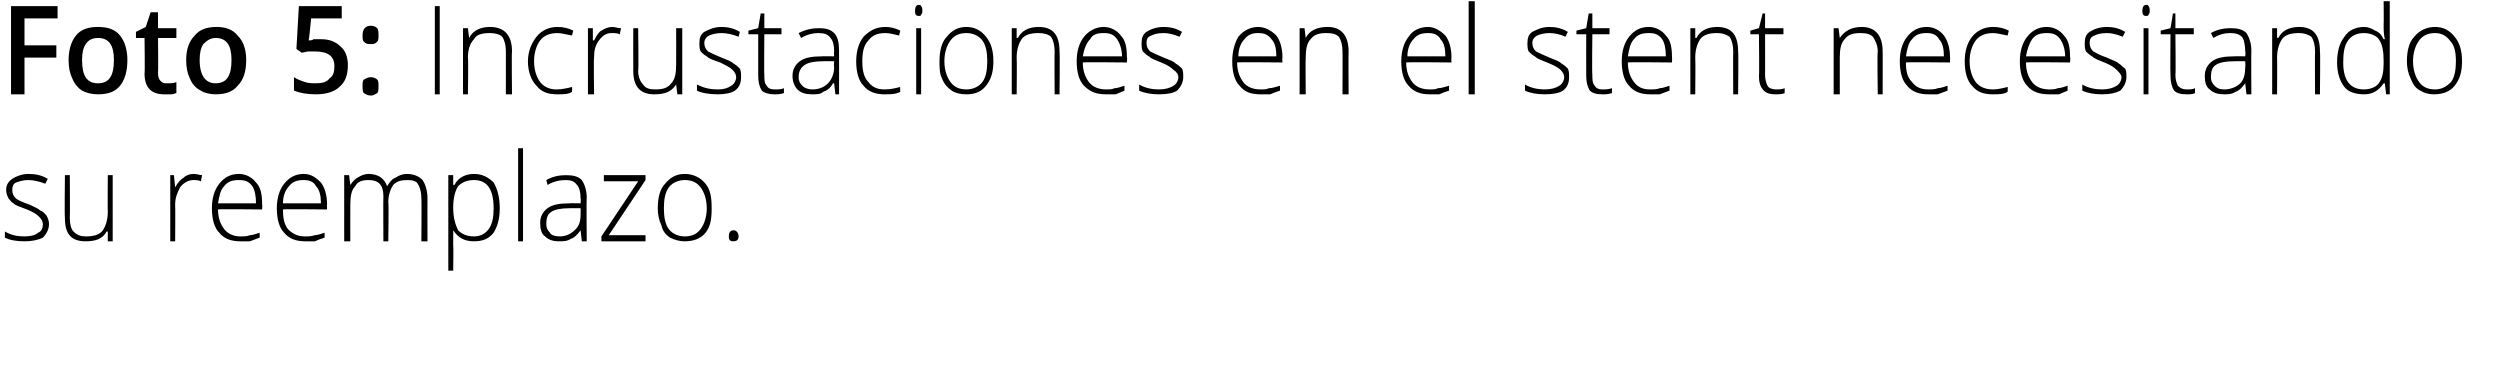<?xml version="1.0" standalone="no"?><!DOCTYPE svg PUBLIC "-//W3C//DTD SVG 1.1//EN" "http://www.w3.org/Graphics/SVG/1.1/DTD/svg11.dtd"><svg xmlns="http://www.w3.org/2000/svg" version="1.1" width="204.1px" height="31.4px" viewBox="0 0 204.1 31.4">  <desc>Foto 5: Incrustaciones en el stent necesitando su reemplazo</desc>  <defs/>  <g id="Polygon101885">    <path d="M 4 18.3 C 4 18.7 3.8 19.1 3.5 19.4 C 3.1 19.6 2.6 19.7 2 19.7 C 1.3 19.7 0.8 19.6 0.4 19.4 C 0.4 19.4 0.4 18.9 0.4 18.9 C 0.9 19.2 1.4 19.3 2 19.3 C 2.5 19.3 2.9 19.2 3.1 19 C 3.4 18.9 3.5 18.6 3.5 18.3 C 3.5 18.1 3.4 17.9 3.2 17.7 C 3 17.5 2.7 17.3 2.2 17.1 C 1.7 16.9 1.3 16.8 1.1 16.6 C 0.9 16.5 0.8 16.3 0.7 16.2 C 0.6 16 0.5 15.8 0.5 15.5 C 0.5 15.1 0.7 14.8 1 14.6 C 1.3 14.4 1.8 14.2 2.3 14.2 C 2.9 14.2 3.4 14.3 3.9 14.6 C 3.9 14.6 3.7 15 3.7 15 C 3.2 14.8 2.7 14.7 2.3 14.7 C 1.9 14.7 1.6 14.8 1.3 14.9 C 1.1 15 1 15.2 1 15.5 C 1 15.8 1.1 16 1.3 16.2 C 1.4 16.3 1.8 16.5 2.4 16.7 C 2.8 16.9 3.1 17 3.3 17.2 C 3.6 17.3 3.7 17.5 3.8 17.6 C 3.9 17.8 4 18 4 18.3 Z M 5.7 14.3 C 5.7 14.3 5.72 17.78 5.7 17.8 C 5.7 18.3 5.8 18.7 6 18.9 C 6.3 19.2 6.6 19.3 7 19.3 C 7.6 19.3 8.1 19.2 8.4 18.8 C 8.6 18.5 8.8 18 8.8 17.3 C 8.78 17.27 8.8 14.3 8.8 14.3 L 9.2 14.3 L 9.2 19.7 L 8.8 19.7 L 8.8 18.9 C 8.8 18.9 8.73 18.92 8.7 18.9 C 8.4 19.5 7.8 19.7 7 19.7 C 5.8 19.7 5.3 19.1 5.3 17.8 C 5.26 17.81 5.3 14.3 5.3 14.3 L 5.7 14.3 Z M 15.8 14.2 C 16.1 14.2 16.3 14.3 16.5 14.3 C 16.5 14.3 16.4 14.8 16.4 14.8 C 16.2 14.7 16 14.7 15.8 14.7 C 15.4 14.7 15 14.9 14.7 15.3 C 14.5 15.7 14.3 16.1 14.3 16.7 C 14.32 16.72 14.3 19.7 14.3 19.7 L 13.9 19.7 L 13.9 14.3 L 14.2 14.3 L 14.3 15.3 C 14.3 15.3 14.33 15.3 14.3 15.3 C 14.5 14.9 14.8 14.6 15 14.5 C 15.2 14.3 15.5 14.2 15.8 14.2 Z M 19.6 19.7 C 18.9 19.7 18.3 19.5 17.9 19 C 17.5 18.6 17.3 17.9 17.3 17 C 17.3 16.2 17.5 15.5 17.9 15 C 18.3 14.5 18.8 14.2 19.5 14.2 C 20.1 14.2 20.6 14.5 20.9 14.9 C 21.3 15.3 21.4 15.9 21.4 16.7 C 21.43 16.67 21.4 17.1 21.4 17.1 C 21.4 17.1 17.8 17.06 17.8 17.1 C 17.8 17.8 18 18.3 18.3 18.7 C 18.6 19.1 19.1 19.3 19.6 19.3 C 19.9 19.3 20.2 19.3 20.4 19.2 C 20.6 19.2 20.9 19.1 21.2 19 C 21.2 19 21.2 19.4 21.2 19.4 C 20.9 19.5 20.7 19.6 20.4 19.7 C 20.2 19.7 19.9 19.7 19.6 19.7 Z M 19.5 14.7 C 19 14.7 18.6 14.8 18.3 15.2 C 18 15.5 17.9 16 17.8 16.6 C 17.8 16.6 20.9 16.6 20.9 16.6 C 20.9 16 20.8 15.5 20.6 15.2 C 20.3 14.8 20 14.7 19.5 14.7 Z M 24.9 19.7 C 24.2 19.7 23.6 19.5 23.2 19 C 22.8 18.6 22.6 17.9 22.6 17 C 22.6 16.2 22.8 15.5 23.2 15 C 23.6 14.5 24.1 14.2 24.8 14.2 C 25.4 14.2 25.8 14.5 26.2 14.9 C 26.5 15.3 26.7 15.9 26.7 16.7 C 26.69 16.67 26.7 17.1 26.7 17.1 C 26.7 17.1 23.06 17.06 23.1 17.1 C 23.1 17.8 23.2 18.3 23.5 18.7 C 23.9 19.1 24.3 19.3 24.9 19.3 C 25.2 19.3 25.4 19.3 25.7 19.2 C 25.9 19.2 26.2 19.1 26.5 19 C 26.5 19 26.5 19.4 26.5 19.4 C 26.2 19.5 25.9 19.6 25.7 19.7 C 25.5 19.7 25.2 19.7 24.9 19.7 Z M 24.8 14.7 C 24.3 14.7 23.9 14.8 23.6 15.2 C 23.3 15.5 23.1 16 23.1 16.6 C 23.1 16.6 26.2 16.6 26.2 16.6 C 26.2 16 26.1 15.5 25.8 15.2 C 25.6 14.8 25.2 14.7 24.8 14.7 Z M 34.4 19.7 C 34.4 19.7 34.43 16.17 34.4 16.2 C 34.4 15.7 34.3 15.3 34.1 15 C 34 14.8 33.7 14.7 33.3 14.7 C 32.7 14.7 32.4 14.8 32.1 15.1 C 31.9 15.4 31.7 15.9 31.7 16.5 C 31.75 16.54 31.7 19.7 31.7 19.7 L 31.3 19.7 C 31.3 19.7 31.28 16.02 31.3 16 C 31.3 15.1 30.9 14.7 30.1 14.7 C 29.6 14.7 29.2 14.8 29 15.2 C 28.7 15.5 28.6 16 28.6 16.7 C 28.59 16.72 28.6 19.7 28.6 19.7 L 28.1 19.7 L 28.1 14.3 L 28.5 14.3 L 28.6 15.1 C 28.6 15.1 28.64 15.07 28.6 15.1 C 28.8 14.8 29 14.6 29.2 14.5 C 29.5 14.3 29.8 14.2 30.1 14.2 C 30.9 14.2 31.4 14.6 31.6 15.2 C 31.6 15.2 31.6 15.2 31.6 15.2 C 31.8 14.9 32 14.6 32.3 14.5 C 32.6 14.3 32.9 14.2 33.2 14.2 C 33.8 14.2 34.2 14.4 34.5 14.7 C 34.7 15 34.9 15.5 34.9 16.2 C 34.89 16.18 34.9 19.7 34.9 19.7 L 34.4 19.7 Z M 38.7 19.7 C 37.9 19.7 37.4 19.4 37 18.8 C 37.03 18.83 37 18.8 37 18.8 C 37 18.8 37.01 19.24 37 19.2 C 37 19.5 37 19.7 37 20 C 37.03 20.03 37 22.1 37 22.1 L 36.6 22.1 L 36.6 14.3 L 37 14.3 L 37 15.1 C 37 15.1 37.07 15.1 37.1 15.1 C 37.4 14.5 38 14.2 38.7 14.2 C 39.4 14.2 39.9 14.5 40.3 14.9 C 40.6 15.4 40.8 16.1 40.8 17 C 40.8 17.9 40.6 18.5 40.3 19 C 39.9 19.5 39.4 19.7 38.7 19.7 Z M 38.7 19.3 C 39.2 19.3 39.6 19.1 39.9 18.7 C 40.2 18.3 40.3 17.7 40.3 17 C 40.3 15.5 39.8 14.7 38.7 14.7 C 38.1 14.7 37.7 14.9 37.4 15.2 C 37.2 15.5 37 16.1 37 16.9 C 37 16.9 37 17 37 17 C 37 17.8 37.2 18.4 37.4 18.8 C 37.7 19.1 38.1 19.3 38.7 19.3 Z M 42.7 19.7 L 42.3 19.7 L 42.3 12.1 L 42.7 12.1 L 42.7 19.7 Z M 47.5 19.7 L 47.4 18.8 C 47.4 18.8 47.38 18.81 47.4 18.8 C 47.1 19.2 46.9 19.4 46.6 19.5 C 46.3 19.7 46 19.7 45.6 19.7 C 45.2 19.7 44.8 19.6 44.5 19.3 C 44.2 19.1 44.1 18.7 44.1 18.2 C 44.1 17.7 44.3 17.3 44.7 17 C 45.1 16.7 45.7 16.6 46.5 16.6 C 46.47 16.58 47.4 16.6 47.4 16.6 C 47.4 16.6 47.43 16.2 47.4 16.2 C 47.4 15.7 47.3 15.3 47.1 15.1 C 46.9 14.8 46.6 14.7 46.2 14.7 C 45.7 14.7 45.2 14.8 44.7 15.1 C 44.7 15.1 44.6 14.7 44.6 14.7 C 45.1 14.4 45.7 14.3 46.2 14.3 C 46.8 14.3 47.2 14.4 47.5 14.7 C 47.7 15 47.9 15.5 47.9 16.1 C 47.87 16.12 47.9 19.7 47.9 19.7 L 47.5 19.7 Z M 45.7 19.3 C 46.2 19.3 46.6 19.1 46.9 18.8 C 47.3 18.5 47.4 18 47.4 17.5 C 47.41 17.47 47.4 17 47.4 17 C 47.4 17 46.53 16.99 46.5 17 C 45.8 17 45.3 17.1 45 17.3 C 44.7 17.5 44.6 17.8 44.6 18.3 C 44.6 18.6 44.7 18.8 44.9 19 C 45 19.2 45.3 19.3 45.7 19.3 Z M 52.7 19.7 L 49.1 19.7 L 49.1 19.3 L 52.1 14.8 L 49.3 14.8 L 49.3 14.3 L 52.7 14.3 L 52.7 14.7 L 49.7 19.2 L 52.7 19.2 L 52.7 19.7 Z M 58.1 17 C 58.1 17.9 58 18.5 57.6 19 C 57.2 19.5 56.6 19.7 55.9 19.7 C 55.5 19.7 55.1 19.6 54.7 19.4 C 54.4 19.2 54.1 18.9 54 18.4 C 53.8 18 53.7 17.5 53.7 17 C 53.7 16.1 53.9 15.4 54.3 15 C 54.7 14.5 55.2 14.2 55.9 14.2 C 56.6 14.2 57.2 14.5 57.6 15 C 58 15.5 58.1 16.1 58.1 17 Z M 54.2 17 C 54.2 17.7 54.3 18.3 54.6 18.7 C 54.9 19.1 55.4 19.3 55.9 19.3 C 56.5 19.3 56.9 19.1 57.2 18.7 C 57.5 18.3 57.7 17.7 57.7 17 C 57.7 16.3 57.5 15.7 57.2 15.3 C 56.9 14.9 56.5 14.7 55.9 14.7 C 55.4 14.7 54.9 14.9 54.6 15.3 C 54.3 15.7 54.2 16.3 54.2 17 Z M 59.9 19.7 C 59.6 19.7 59.5 19.6 59.5 19.3 C 59.5 19 59.6 18.8 59.9 18.8 C 60.1 18.8 60.3 19 60.3 19.3 C 60.3 19.6 60.1 19.7 59.9 19.7 C 59.9 19.7 59.9 19.7 59.9 19.7 Z " stroke="none" fill="#000"/>  </g>  <g id="Polygon101884">    <path d="M 2 7.7 L 0.9 7.7 L 0.9 0.5 L 4.7 0.5 L 4.7 1.5 L 2 1.5 L 2 3.7 L 4.6 3.7 L 4.6 4.7 L 2 4.7 L 2 7.7 Z M 10.4 4.9 C 10.4 5.8 10.2 6.5 9.8 7 C 9.4 7.5 8.8 7.7 8 7.7 C 7.5 7.7 7.1 7.6 6.7 7.4 C 6.4 7.2 6.1 6.9 5.9 6.4 C 5.7 6 5.6 5.5 5.6 4.9 C 5.6 4.1 5.8 3.4 6.2 2.9 C 6.6 2.4 7.2 2.2 8 2.2 C 8.8 2.2 9.4 2.4 9.8 2.9 C 10.2 3.4 10.4 4.1 10.4 4.9 Z M 6.7 4.9 C 6.7 6.2 7.1 6.8 8 6.8 C 8.9 6.8 9.3 6.2 9.3 4.9 C 9.3 3.7 8.9 3.1 8 3.1 C 7.5 3.1 7.2 3.3 7 3.6 C 6.8 3.9 6.7 4.3 6.7 4.9 Z M 13.6 6.8 C 13.9 6.8 14.2 6.8 14.4 6.7 C 14.4 6.7 14.4 7.6 14.4 7.6 C 14.3 7.6 14.2 7.7 14 7.7 C 13.8 7.7 13.6 7.7 13.4 7.7 C 12.4 7.7 11.8 7.2 11.8 6 C 11.84 6.03 11.8 3.1 11.8 3.1 L 11.1 3.1 L 11.1 2.6 L 11.9 2.2 L 12.3 1 L 12.9 1 L 12.9 2.3 L 14.4 2.3 L 14.4 3.1 L 12.9 3.1 C 12.9 3.1 12.93 6.01 12.9 6 C 12.9 6.3 13 6.5 13.1 6.6 C 13.3 6.8 13.4 6.8 13.6 6.8 Z M 20.1 4.9 C 20.1 5.8 19.9 6.5 19.4 7 C 19 7.5 18.4 7.7 17.6 7.7 C 17.2 7.7 16.7 7.6 16.4 7.4 C 16 7.2 15.7 6.9 15.5 6.4 C 15.3 6 15.2 5.5 15.2 4.9 C 15.2 4.1 15.4 3.4 15.9 2.9 C 16.3 2.4 16.9 2.2 17.7 2.2 C 18.4 2.2 19 2.4 19.4 2.9 C 19.9 3.4 20.1 4.1 20.1 4.9 Z M 16.3 4.9 C 16.3 6.2 16.8 6.8 17.6 6.8 C 18.5 6.8 18.9 6.2 18.9 4.9 C 18.9 3.7 18.5 3.1 17.6 3.1 C 17.2 3.1 16.9 3.3 16.6 3.6 C 16.4 3.9 16.3 4.3 16.3 4.9 Z M 26.2 3.2 C 26.9 3.2 27.4 3.4 27.8 3.8 C 28.2 4.1 28.4 4.7 28.4 5.3 C 28.4 6.1 28.2 6.7 27.7 7.1 C 27.3 7.5 26.6 7.7 25.8 7.7 C 25.1 7.7 24.5 7.6 24 7.4 C 24 7.4 24 6.3 24 6.3 C 24.3 6.5 24.6 6.6 24.9 6.7 C 25.2 6.8 25.5 6.8 25.8 6.8 C 26.3 6.8 26.7 6.7 26.9 6.4 C 27.2 6.2 27.3 5.9 27.3 5.4 C 27.3 4.6 26.8 4.2 25.7 4.2 C 25.6 4.2 25.4 4.2 25.2 4.2 C 25 4.2 24.8 4.3 24.6 4.3 C 24.65 4.3 24.2 4 24.2 4 L 24.4 0.5 L 27.9 0.5 L 27.9 1.5 L 25.4 1.5 C 25.4 1.5 25.23 3.3 25.2 3.3 C 25.3 3.3 25.5 3.3 25.6 3.2 C 25.8 3.2 26 3.2 26.2 3.2 Z M 29.6 7 C 29.6 6.8 29.6 6.6 29.7 6.5 C 29.9 6.4 30 6.3 30.3 6.3 C 30.5 6.3 30.7 6.4 30.8 6.5 C 30.9 6.6 30.9 6.8 30.9 7 C 30.9 7.3 30.9 7.5 30.8 7.6 C 30.6 7.7 30.5 7.8 30.3 7.8 C 30 7.8 29.9 7.7 29.7 7.6 C 29.6 7.5 29.6 7.3 29.6 7 Z M 29.6 2.9 C 29.6 2.4 29.8 2.1 30.3 2.1 C 30.5 2.1 30.7 2.2 30.8 2.3 C 30.9 2.5 30.9 2.6 30.9 2.9 C 30.9 3.1 30.9 3.3 30.8 3.4 C 30.6 3.6 30.5 3.6 30.3 3.6 C 30 3.6 29.9 3.6 29.7 3.4 C 29.6 3.3 29.6 3.1 29.6 2.9 Z M 35.5 7.7 L 35.5 0.5 L 35.9 0.5 L 35.9 7.7 L 35.5 7.7 Z M 41.3 7.7 C 41.3 7.7 41.3 4.21 41.3 4.2 C 41.3 3.7 41.2 3.3 41 3 C 40.8 2.8 40.4 2.7 40 2.7 C 39.4 2.7 38.9 2.8 38.7 3.2 C 38.4 3.5 38.2 4 38.2 4.7 C 38.25 4.72 38.2 7.7 38.2 7.7 L 37.8 7.7 L 37.8 2.3 L 38.2 2.3 L 38.3 3.1 C 38.3 3.1 38.29 3.07 38.3 3.1 C 38.6 2.5 39.2 2.2 40 2.2 C 41.2 2.2 41.8 2.9 41.8 4.2 C 41.76 4.18 41.8 7.7 41.8 7.7 L 41.3 7.7 Z M 46.7 7.5 C 46.4 7.7 46 7.7 45.5 7.7 C 44.7 7.7 44.2 7.5 43.8 7 C 43.4 6.6 43.1 5.9 43.1 5 C 43.1 4.2 43.4 3.5 43.8 3 C 44.2 2.5 44.8 2.2 45.5 2.2 C 46 2.2 46.4 2.3 46.8 2.5 C 46.8 2.5 46.7 2.9 46.7 2.9 C 46.2 2.8 45.8 2.7 45.5 2.7 C 44.9 2.7 44.4 2.9 44.1 3.3 C 43.8 3.7 43.6 4.3 43.6 5 C 43.6 5.7 43.8 6.3 44.1 6.7 C 44.4 7.1 44.9 7.3 45.4 7.3 C 45.9 7.3 46.3 7.2 46.7 7.1 C 46.72 7.05 46.7 7.5 46.7 7.5 C 46.7 7.5 46.72 7.5 46.7 7.5 Z M 50 2.2 C 50.2 2.2 50.4 2.3 50.7 2.3 C 50.7 2.3 50.6 2.8 50.6 2.8 C 50.4 2.7 50.2 2.7 49.9 2.7 C 49.5 2.7 49.2 2.9 48.9 3.3 C 48.6 3.7 48.5 4.1 48.5 4.7 C 48.46 4.72 48.5 7.7 48.5 7.7 L 48 7.7 L 48 2.3 L 48.4 2.3 L 48.4 3.3 C 48.4 3.3 48.47 3.3 48.5 3.3 C 48.7 2.9 48.9 2.6 49.1 2.5 C 49.4 2.3 49.7 2.2 50 2.2 Z M 52.1 2.3 C 52.1 2.3 52.15 5.78 52.1 5.8 C 52.1 6.3 52.3 6.7 52.5 6.9 C 52.7 7.2 53 7.3 53.5 7.3 C 54.1 7.3 54.5 7.2 54.8 6.8 C 55.1 6.5 55.2 6 55.2 5.3 C 55.21 5.27 55.2 2.3 55.2 2.3 L 55.7 2.3 L 55.7 7.7 L 55.3 7.7 L 55.2 6.9 C 55.2 6.9 55.16 6.92 55.2 6.9 C 54.8 7.5 54.3 7.7 53.4 7.7 C 52.3 7.7 51.7 7.1 51.7 5.8 C 51.69 5.81 51.7 2.3 51.7 2.3 L 52.1 2.3 Z M 60.5 6.3 C 60.5 6.7 60.4 7.1 60 7.4 C 59.7 7.6 59.2 7.7 58.6 7.7 C 57.9 7.7 57.3 7.6 56.9 7.4 C 56.9 7.4 56.9 6.9 56.9 6.9 C 57.5 7.2 58 7.3 58.6 7.3 C 59.1 7.3 59.4 7.2 59.7 7 C 59.9 6.9 60.1 6.6 60.1 6.3 C 60.1 6.1 60 5.9 59.8 5.7 C 59.6 5.5 59.2 5.3 58.8 5.1 C 58.2 4.9 57.9 4.8 57.7 4.6 C 57.5 4.5 57.3 4.3 57.2 4.2 C 57.1 4 57.1 3.8 57.1 3.5 C 57.1 3.1 57.2 2.8 57.5 2.6 C 57.9 2.4 58.3 2.2 58.9 2.2 C 59.4 2.2 59.9 2.3 60.4 2.6 C 60.4 2.6 60.3 3 60.3 3 C 59.8 2.8 59.3 2.7 58.9 2.7 C 58.5 2.7 58.1 2.8 57.9 2.9 C 57.7 3 57.5 3.2 57.5 3.5 C 57.5 3.8 57.6 4 57.8 4.2 C 58 4.3 58.4 4.5 58.9 4.7 C 59.4 4.9 59.7 5 59.9 5.2 C 60.1 5.3 60.3 5.5 60.4 5.6 C 60.5 5.8 60.5 6 60.5 6.3 Z M 63.2 7.3 C 63.5 7.3 63.8 7.3 64 7.2 C 64 7.2 64 7.6 64 7.6 C 63.7 7.7 63.5 7.7 63.2 7.7 C 62.8 7.7 62.4 7.6 62.2 7.4 C 62 7.1 61.9 6.7 61.9 6.2 C 61.9 6.19 61.9 2.8 61.9 2.8 L 61.1 2.8 L 61.1 2.5 L 61.9 2.3 L 62.1 1.1 L 62.4 1.1 L 62.4 2.3 L 63.8 2.3 L 63.8 2.8 L 62.4 2.8 C 62.4 2.8 62.37 6.12 62.4 6.1 C 62.4 6.5 62.4 6.8 62.6 7 C 62.7 7.2 62.9 7.3 63.2 7.3 Z M 68.2 7.7 L 68.1 6.8 C 68.1 6.8 68.02 6.81 68 6.8 C 67.8 7.2 67.5 7.4 67.2 7.5 C 67 7.7 66.7 7.7 66.3 7.7 C 65.8 7.7 65.4 7.6 65.1 7.3 C 64.9 7.1 64.7 6.7 64.7 6.2 C 64.7 5.7 64.9 5.3 65.3 5 C 65.7 4.7 66.3 4.6 67.1 4.6 C 67.11 4.58 68.1 4.6 68.1 4.6 C 68.1 4.6 68.07 4.2 68.1 4.2 C 68.1 3.7 68 3.3 67.8 3.1 C 67.6 2.8 67.3 2.7 66.8 2.7 C 66.4 2.7 65.9 2.8 65.4 3.1 C 65.4 3.1 65.2 2.7 65.2 2.7 C 65.8 2.4 66.3 2.3 66.9 2.3 C 67.4 2.3 67.8 2.4 68.1 2.7 C 68.4 3 68.5 3.5 68.5 4.1 C 68.51 4.12 68.5 7.7 68.5 7.7 L 68.2 7.7 Z M 66.3 7.3 C 66.9 7.3 67.3 7.1 67.6 6.8 C 67.9 6.5 68.1 6 68.1 5.5 C 68.06 5.47 68.1 5 68.1 5 C 68.1 5 67.17 4.99 67.2 5 C 66.5 5 66 5.1 65.7 5.3 C 65.4 5.5 65.2 5.8 65.2 6.3 C 65.2 6.6 65.3 6.8 65.5 7 C 65.7 7.2 66 7.3 66.3 7.3 Z M 73.5 7.5 C 73.1 7.7 72.7 7.7 72.2 7.7 C 71.5 7.7 70.9 7.5 70.5 7 C 70.1 6.6 69.9 5.9 69.9 5 C 69.9 4.2 70.1 3.5 70.5 3 C 71 2.5 71.5 2.2 72.3 2.2 C 72.7 2.2 73.1 2.3 73.5 2.5 C 73.5 2.5 73.4 2.9 73.4 2.9 C 73 2.8 72.6 2.7 72.3 2.7 C 71.6 2.7 71.2 2.9 70.9 3.3 C 70.5 3.7 70.4 4.3 70.4 5 C 70.4 5.7 70.5 6.3 70.9 6.7 C 71.2 7.1 71.6 7.3 72.2 7.3 C 72.7 7.3 73.1 7.2 73.5 7.1 C 73.47 7.05 73.5 7.5 73.5 7.5 C 73.5 7.5 73.47 7.5 73.5 7.5 Z M 75.2 7.7 L 74.8 7.7 L 74.8 2.3 L 75.2 2.3 L 75.2 7.7 Z M 75 1.3 C 74.8 1.3 74.7 1.2 74.7 0.9 C 74.7 0.6 74.8 0.4 75 0.4 C 75.1 0.4 75.2 0.4 75.2 0.5 C 75.3 0.6 75.3 0.7 75.3 0.9 C 75.3 1 75.3 1.1 75.2 1.2 C 75.2 1.3 75.1 1.3 75 1.3 C 75 1.3 75 1.3 75 1.3 Z M 81.1 5 C 81.1 5.9 80.9 6.5 80.5 7 C 80.1 7.5 79.6 7.7 78.9 7.7 C 78.4 7.7 78 7.6 77.7 7.4 C 77.4 7.2 77.1 6.9 76.9 6.4 C 76.7 6 76.7 5.5 76.7 5 C 76.7 4.1 76.9 3.4 77.3 3 C 77.7 2.5 78.2 2.2 78.9 2.2 C 79.6 2.2 80.1 2.5 80.5 3 C 80.9 3.5 81.1 4.1 81.1 5 Z M 77.1 5 C 77.1 5.7 77.3 6.3 77.6 6.7 C 77.9 7.1 78.3 7.3 78.9 7.3 C 79.4 7.3 79.9 7.1 80.2 6.7 C 80.5 6.3 80.6 5.7 80.6 5 C 80.6 4.3 80.5 3.7 80.2 3.3 C 79.9 2.9 79.4 2.7 78.9 2.7 C 78.3 2.7 77.9 2.9 77.6 3.3 C 77.3 3.7 77.1 4.3 77.1 5 Z M 86.1 7.7 C 86.1 7.7 86.08 4.21 86.1 4.2 C 86.1 3.7 86 3.3 85.8 3 C 85.6 2.8 85.2 2.7 84.8 2.7 C 84.2 2.7 83.7 2.8 83.4 3.2 C 83.2 3.5 83 4 83 4.7 C 83.03 4.72 83 7.7 83 7.7 L 82.6 7.7 L 82.6 2.3 L 83 2.3 L 83 3.1 C 83 3.1 83.07 3.07 83.1 3.1 C 83.4 2.5 84 2.2 84.8 2.2 C 86 2.2 86.5 2.9 86.5 4.2 C 86.54 4.18 86.5 7.7 86.5 7.7 L 86.1 7.7 Z M 90.3 7.7 C 89.5 7.7 89 7.5 88.5 7 C 88.1 6.6 87.9 5.9 87.9 5 C 87.9 4.2 88.1 3.5 88.5 3 C 88.9 2.5 89.5 2.2 90.1 2.2 C 90.7 2.2 91.2 2.5 91.5 2.9 C 91.9 3.3 92 3.9 92 4.7 C 92.04 4.67 92 5.1 92 5.1 C 92 5.1 88.41 5.06 88.4 5.1 C 88.4 5.8 88.6 6.3 88.9 6.7 C 89.2 7.1 89.7 7.3 90.3 7.3 C 90.5 7.3 90.8 7.3 91 7.2 C 91.2 7.2 91.5 7.1 91.8 7 C 91.8 7 91.8 7.4 91.8 7.4 C 91.6 7.5 91.3 7.6 91.1 7.7 C 90.8 7.7 90.5 7.7 90.3 7.7 Z M 90.1 2.7 C 89.6 2.7 89.2 2.8 89 3.2 C 88.7 3.5 88.5 4 88.4 4.6 C 88.4 4.6 91.6 4.6 91.6 4.6 C 91.6 4 91.4 3.5 91.2 3.2 C 90.9 2.8 90.6 2.7 90.1 2.7 Z M 96.6 6.3 C 96.6 6.7 96.4 7.1 96.1 7.4 C 95.8 7.6 95.3 7.7 94.6 7.7 C 94 7.7 93.4 7.6 93 7.4 C 93 7.4 93 6.9 93 6.9 C 93.5 7.2 94.1 7.3 94.6 7.3 C 95.1 7.3 95.5 7.2 95.8 7 C 96 6.9 96.2 6.6 96.2 6.3 C 96.2 6.1 96.1 5.9 95.8 5.7 C 95.6 5.5 95.3 5.3 94.8 5.1 C 94.3 4.9 94 4.8 93.8 4.6 C 93.6 4.5 93.4 4.3 93.3 4.2 C 93.2 4 93.2 3.8 93.2 3.5 C 93.2 3.1 93.3 2.8 93.6 2.6 C 93.9 2.4 94.4 2.2 95 2.2 C 95.5 2.2 96 2.3 96.5 2.6 C 96.5 2.6 96.3 3 96.3 3 C 95.8 2.8 95.4 2.7 95 2.7 C 94.5 2.7 94.2 2.8 94 2.9 C 93.7 3 93.6 3.2 93.6 3.5 C 93.6 3.8 93.7 4 93.9 4.2 C 94.1 4.3 94.5 4.5 95 4.7 C 95.5 4.9 95.8 5 96 5.2 C 96.2 5.3 96.4 5.5 96.5 5.6 C 96.6 5.8 96.6 6 96.6 6.3 Z M 102.9 7.7 C 102.1 7.7 101.6 7.5 101.2 7 C 100.8 6.6 100.6 5.9 100.6 5 C 100.6 4.2 100.8 3.5 101.1 3 C 101.5 2.5 102.1 2.2 102.7 2.2 C 103.3 2.2 103.8 2.5 104.2 2.9 C 104.5 3.3 104.7 3.9 104.7 4.7 C 104.67 4.67 104.7 5.1 104.7 5.1 C 104.7 5.1 101.04 5.06 101 5.1 C 101 5.8 101.2 6.3 101.5 6.7 C 101.8 7.1 102.3 7.3 102.9 7.3 C 103.2 7.3 103.4 7.3 103.6 7.2 C 103.9 7.2 104.1 7.1 104.5 7 C 104.5 7 104.5 7.4 104.5 7.4 C 104.2 7.5 103.9 7.6 103.7 7.7 C 103.4 7.7 103.2 7.7 102.9 7.7 Z M 102.7 2.7 C 102.3 2.7 101.9 2.8 101.6 3.2 C 101.3 3.5 101.1 4 101.1 4.6 C 101.1 4.6 104.2 4.6 104.2 4.6 C 104.2 4 104.1 3.5 103.8 3.2 C 103.5 2.8 103.2 2.7 102.7 2.7 Z M 109.6 7.7 C 109.6 7.7 109.62 4.21 109.6 4.2 C 109.6 3.7 109.5 3.3 109.3 3 C 109.1 2.8 108.8 2.7 108.3 2.7 C 107.7 2.7 107.3 2.8 107 3.2 C 106.7 3.5 106.6 4 106.6 4.7 C 106.57 4.72 106.6 7.7 106.6 7.7 L 106.1 7.7 L 106.1 2.3 L 106.5 2.3 L 106.6 3.1 C 106.6 3.1 106.61 3.07 106.6 3.1 C 106.9 2.5 107.5 2.2 108.4 2.2 C 109.5 2.2 110.1 2.9 110.1 4.2 C 110.08 4.18 110.1 7.7 110.1 7.7 L 109.6 7.7 Z M 116.7 7.7 C 116 7.7 115.4 7.5 115 7 C 114.6 6.6 114.4 5.9 114.4 5 C 114.4 4.2 114.6 3.5 115 3 C 115.3 2.5 115.9 2.2 116.6 2.2 C 117.1 2.2 117.6 2.5 118 2.9 C 118.3 3.3 118.5 3.9 118.5 4.7 C 118.47 4.67 118.5 5.1 118.5 5.1 C 118.5 5.1 114.84 5.06 114.8 5.1 C 114.8 5.8 115 6.3 115.3 6.7 C 115.6 7.1 116.1 7.3 116.7 7.3 C 117 7.3 117.2 7.3 117.4 7.2 C 117.7 7.2 117.9 7.1 118.3 7 C 118.3 7 118.3 7.4 118.3 7.4 C 118 7.5 117.7 7.6 117.5 7.7 C 117.2 7.7 117 7.7 116.7 7.7 Z M 116.6 2.7 C 116.1 2.7 115.7 2.8 115.4 3.2 C 115.1 3.5 114.9 4 114.9 4.6 C 114.9 4.6 118 4.6 118 4.6 C 118 4 117.9 3.5 117.6 3.2 C 117.4 2.8 117 2.7 116.6 2.7 Z M 120.4 7.7 L 119.9 7.7 L 119.9 0.1 L 120.4 0.1 L 120.4 7.7 Z M 128.1 6.3 C 128.1 6.7 128 7.1 127.6 7.4 C 127.3 7.6 126.8 7.7 126.1 7.7 C 125.5 7.7 124.9 7.6 124.5 7.4 C 124.5 7.4 124.5 6.9 124.5 6.9 C 125 7.2 125.6 7.3 126.1 7.3 C 126.6 7.3 127 7.2 127.3 7 C 127.5 6.9 127.7 6.6 127.7 6.3 C 127.7 6.1 127.6 5.9 127.4 5.7 C 127.2 5.5 126.8 5.3 126.3 5.1 C 125.8 4.9 125.5 4.8 125.3 4.6 C 125.1 4.5 124.9 4.3 124.8 4.2 C 124.7 4 124.7 3.8 124.7 3.5 C 124.7 3.1 124.8 2.8 125.1 2.6 C 125.5 2.4 125.9 2.2 126.5 2.2 C 127 2.2 127.5 2.3 128 2.6 C 128 2.6 127.8 3 127.8 3 C 127.4 2.8 126.9 2.7 126.5 2.7 C 126.1 2.7 125.7 2.8 125.5 2.9 C 125.3 3 125.1 3.2 125.1 3.5 C 125.1 3.8 125.2 4 125.4 4.2 C 125.6 4.3 126 4.5 126.5 4.7 C 127 4.9 127.3 5 127.5 5.2 C 127.7 5.3 127.9 5.5 128 5.6 C 128.1 5.8 128.1 6 128.1 6.3 Z M 130.8 7.3 C 131.1 7.3 131.3 7.3 131.6 7.2 C 131.6 7.2 131.6 7.6 131.6 7.6 C 131.3 7.7 131.1 7.7 130.8 7.7 C 130.3 7.7 130 7.6 129.8 7.4 C 129.6 7.1 129.5 6.7 129.5 6.2 C 129.49 6.19 129.5 2.8 129.5 2.8 L 128.7 2.8 L 128.7 2.5 L 129.5 2.3 L 129.7 1.1 L 130 1.1 L 130 2.3 L 131.4 2.3 L 131.4 2.8 L 130 2.8 C 130 2.8 129.96 6.12 130 6.1 C 130 6.5 130 6.8 130.2 7 C 130.3 7.2 130.5 7.3 130.8 7.3 Z M 134.7 7.7 C 134 7.7 133.4 7.5 133 7 C 132.6 6.6 132.4 5.9 132.4 5 C 132.4 4.2 132.6 3.5 133 3 C 133.4 2.5 133.9 2.2 134.6 2.2 C 135.2 2.2 135.7 2.5 136 2.9 C 136.4 3.3 136.5 3.9 136.5 4.7 C 136.52 4.67 136.5 5.1 136.5 5.1 C 136.5 5.1 132.89 5.06 132.9 5.1 C 132.9 5.8 133.1 6.3 133.4 6.7 C 133.7 7.1 134.1 7.3 134.7 7.3 C 135 7.3 135.3 7.3 135.5 7.2 C 135.7 7.2 136 7.1 136.3 7 C 136.3 7 136.3 7.4 136.3 7.4 C 136 7.5 135.8 7.6 135.5 7.7 C 135.3 7.7 135 7.7 134.7 7.7 Z M 134.6 2.7 C 134.1 2.7 133.7 2.8 133.4 3.2 C 133.1 3.5 133 4 132.9 4.6 C 132.9 4.6 136 4.6 136 4.6 C 136 4 135.9 3.5 135.7 3.2 C 135.4 2.8 135.1 2.7 134.6 2.7 Z M 141.5 7.7 C 141.5 7.7 141.48 4.21 141.5 4.2 C 141.5 3.7 141.4 3.3 141.2 3 C 140.9 2.8 140.6 2.7 140.2 2.7 C 139.6 2.7 139.1 2.8 138.8 3.2 C 138.6 3.5 138.4 4 138.4 4.7 C 138.43 4.72 138.4 7.7 138.4 7.7 L 138 7.7 L 138 2.3 L 138.4 2.3 L 138.4 3.1 C 138.4 3.1 138.47 3.07 138.5 3.1 C 138.8 2.5 139.4 2.2 140.2 2.2 C 141.4 2.2 141.9 2.9 141.9 4.2 C 141.94 4.18 141.9 7.7 141.9 7.7 L 141.5 7.7 Z M 145 7.3 C 145.2 7.3 145.5 7.3 145.7 7.2 C 145.7 7.2 145.7 7.6 145.7 7.6 C 145.5 7.7 145.2 7.7 144.9 7.7 C 144.5 7.7 144.2 7.6 144 7.4 C 143.7 7.1 143.6 6.7 143.6 6.2 C 143.64 6.19 143.6 2.8 143.6 2.8 L 142.9 2.8 L 142.9 2.5 L 143.6 2.3 L 143.9 1.1 L 144.1 1.1 L 144.1 2.3 L 145.6 2.3 L 145.6 2.8 L 144.1 2.8 C 144.1 2.8 144.11 6.12 144.1 6.1 C 144.1 6.5 144.2 6.8 144.3 7 C 144.4 7.2 144.7 7.3 145 7.3 Z M 153.3 7.7 C 153.3 7.7 153.25 4.21 153.3 4.2 C 153.3 3.7 153.1 3.3 152.9 3 C 152.7 2.8 152.4 2.7 151.9 2.7 C 151.3 2.7 150.9 2.8 150.6 3.2 C 150.3 3.5 150.2 4 150.2 4.7 C 150.2 4.72 150.2 7.7 150.2 7.7 L 149.7 7.7 L 149.7 2.3 L 150.1 2.3 L 150.2 3.1 C 150.2 3.1 150.24 3.07 150.2 3.1 C 150.6 2.5 151.2 2.2 152 2.2 C 153.1 2.2 153.7 2.9 153.7 4.2 C 153.71 4.18 153.7 7.7 153.7 7.7 L 153.3 7.7 Z M 157.4 7.7 C 156.7 7.7 156.1 7.5 155.7 7 C 155.3 6.6 155.1 5.9 155.1 5 C 155.1 4.2 155.3 3.5 155.7 3 C 156.1 2.5 156.6 2.2 157.3 2.2 C 157.9 2.2 158.4 2.5 158.7 2.9 C 159 3.3 159.2 3.9 159.2 4.7 C 159.21 4.67 159.2 5.1 159.2 5.1 C 159.2 5.1 155.58 5.06 155.6 5.1 C 155.6 5.8 155.7 6.3 156.1 6.7 C 156.4 7.1 156.8 7.3 157.4 7.3 C 157.7 7.3 158 7.3 158.2 7.2 C 158.4 7.2 158.7 7.1 159 7 C 159 7 159 7.4 159 7.4 C 158.7 7.5 158.5 7.6 158.2 7.7 C 158 7.7 157.7 7.7 157.4 7.7 Z M 157.3 2.7 C 156.8 2.7 156.4 2.8 156.1 3.2 C 155.8 3.5 155.7 4 155.6 4.6 C 155.6 4.6 158.7 4.6 158.7 4.6 C 158.7 4 158.6 3.5 158.3 3.2 C 158.1 2.8 157.7 2.7 157.3 2.7 Z M 163.9 7.5 C 163.6 7.7 163.2 7.7 162.7 7.7 C 161.9 7.7 161.4 7.5 161 7 C 160.6 6.6 160.4 5.9 160.4 5 C 160.4 4.2 160.6 3.5 161 3 C 161.4 2.5 162 2.2 162.7 2.2 C 163.2 2.2 163.6 2.3 164 2.5 C 164 2.5 163.9 2.9 163.9 2.9 C 163.4 2.8 163 2.7 162.7 2.7 C 162.1 2.7 161.6 2.9 161.3 3.3 C 161 3.7 160.8 4.3 160.8 5 C 160.8 5.7 161 6.3 161.3 6.7 C 161.6 7.1 162.1 7.3 162.7 7.3 C 163.1 7.3 163.5 7.2 163.9 7.1 C 163.93 7.05 163.9 7.5 163.9 7.5 C 163.9 7.5 163.93 7.5 163.9 7.5 Z M 167.3 7.7 C 166.5 7.7 165.9 7.5 165.5 7 C 165.1 6.6 164.9 5.9 164.9 5 C 164.9 4.2 165.1 3.5 165.5 3 C 165.9 2.5 166.4 2.2 167.1 2.2 C 167.7 2.2 168.2 2.5 168.5 2.9 C 168.9 3.3 169 3.9 169 4.7 C 169.04 4.67 169 5.1 169 5.1 C 169 5.1 165.41 5.06 165.4 5.1 C 165.4 5.8 165.6 6.3 165.9 6.7 C 166.2 7.1 166.7 7.3 167.3 7.3 C 167.5 7.3 167.8 7.3 168 7.2 C 168.2 7.2 168.5 7.1 168.8 7 C 168.8 7 168.8 7.4 168.8 7.4 C 168.6 7.5 168.3 7.6 168.1 7.7 C 167.8 7.7 167.5 7.7 167.3 7.7 Z M 167.1 2.7 C 166.6 2.7 166.2 2.8 165.9 3.2 C 165.7 3.5 165.5 4 165.4 4.6 C 165.4 4.6 168.6 4.6 168.6 4.6 C 168.6 4 168.4 3.5 168.2 3.2 C 167.9 2.8 167.6 2.7 167.1 2.7 Z M 173.6 6.3 C 173.6 6.7 173.4 7.1 173.1 7.4 C 172.7 7.6 172.3 7.7 171.6 7.7 C 171 7.7 170.4 7.6 170 7.4 C 170 7.4 170 6.9 170 6.9 C 170.5 7.2 171.1 7.3 171.6 7.3 C 172.1 7.3 172.5 7.2 172.8 7 C 173 6.9 173.2 6.6 173.2 6.3 C 173.2 6.1 173 5.9 172.8 5.7 C 172.6 5.5 172.3 5.3 171.8 5.1 C 171.3 4.9 171 4.8 170.8 4.6 C 170.6 4.5 170.4 4.3 170.3 4.2 C 170.2 4 170.2 3.8 170.2 3.5 C 170.2 3.1 170.3 2.8 170.6 2.6 C 170.9 2.4 171.4 2.2 172 2.2 C 172.5 2.2 173 2.3 173.5 2.6 C 173.5 2.6 173.3 3 173.3 3 C 172.8 2.8 172.4 2.7 172 2.7 C 171.5 2.7 171.2 2.8 171 2.9 C 170.7 3 170.6 3.2 170.6 3.5 C 170.6 3.8 170.7 4 170.9 4.2 C 171.1 4.3 171.4 4.5 172 4.7 C 172.4 4.9 172.8 5 173 5.2 C 173.2 5.3 173.3 5.5 173.5 5.6 C 173.6 5.8 173.6 6 173.6 6.3 Z M 175.4 7.7 L 175 7.7 L 175 2.3 L 175.4 2.3 L 175.4 7.7 Z M 175.2 1.3 C 175 1.3 174.9 1.2 174.9 0.9 C 174.9 0.6 175 0.4 175.2 0.4 C 175.3 0.4 175.4 0.4 175.4 0.5 C 175.5 0.6 175.5 0.7 175.5 0.9 C 175.5 1 175.5 1.1 175.4 1.2 C 175.4 1.3 175.3 1.3 175.2 1.3 C 175.2 1.3 175.2 1.3 175.2 1.3 Z M 178.5 7.3 C 178.8 7.3 179 7.3 179.2 7.2 C 179.2 7.2 179.2 7.6 179.2 7.6 C 179 7.7 178.8 7.7 178.5 7.7 C 178 7.7 177.7 7.6 177.5 7.4 C 177.3 7.1 177.2 6.7 177.2 6.2 C 177.17 6.19 177.2 2.8 177.2 2.8 L 176.4 2.8 L 176.4 2.5 L 177.2 2.3 L 177.4 1.1 L 177.6 1.1 L 177.6 2.3 L 179.1 2.3 L 179.1 2.8 L 177.6 2.8 C 177.6 2.8 177.64 6.12 177.6 6.1 C 177.6 6.5 177.7 6.8 177.8 7 C 178 7.2 178.2 7.3 178.5 7.3 Z M 183.4 7.7 L 183.3 6.8 C 183.3 6.8 183.29 6.81 183.3 6.8 C 183 7.2 182.8 7.4 182.5 7.5 C 182.2 7.7 181.9 7.7 181.6 7.7 C 181.1 7.7 180.7 7.6 180.4 7.3 C 180.1 7.1 180 6.7 180 6.2 C 180 5.7 180.2 5.3 180.6 5 C 181 4.7 181.6 4.6 182.4 4.6 C 182.39 4.58 183.3 4.6 183.3 4.6 C 183.3 4.6 183.35 4.2 183.3 4.2 C 183.3 3.7 183.2 3.3 183.1 3.1 C 182.9 2.8 182.5 2.7 182.1 2.7 C 181.6 2.7 181.2 2.8 180.7 3.1 C 180.7 3.1 180.5 2.7 180.5 2.7 C 181 2.4 181.6 2.3 182.1 2.3 C 182.7 2.3 183.1 2.4 183.4 2.7 C 183.6 3 183.8 3.5 183.8 4.1 C 183.78 4.12 183.8 7.7 183.8 7.7 L 183.4 7.7 Z M 181.6 7.3 C 182.1 7.3 182.6 7.1 182.9 6.8 C 183.2 6.5 183.3 6 183.3 5.5 C 183.33 5.47 183.3 5 183.3 5 C 183.3 5 182.45 4.99 182.4 5 C 181.7 5 181.2 5.1 180.9 5.3 C 180.6 5.5 180.5 5.8 180.5 6.3 C 180.5 6.6 180.6 6.8 180.8 7 C 181 7.2 181.2 7.3 181.6 7.3 Z M 189 7.7 C 189 7.7 188.98 4.21 189 4.2 C 189 3.7 188.9 3.3 188.7 3 C 188.4 2.8 188.1 2.7 187.7 2.7 C 187.1 2.7 186.6 2.8 186.3 3.2 C 186.1 3.5 185.9 4 185.9 4.7 C 185.92 4.72 185.9 7.7 185.9 7.7 L 185.5 7.7 L 185.5 2.3 L 185.9 2.3 L 185.9 3.1 C 185.9 3.1 185.97 3.07 186 3.1 C 186.3 2.5 186.9 2.2 187.7 2.2 C 188.9 2.2 189.4 2.9 189.4 4.2 C 189.44 4.18 189.4 7.7 189.4 7.7 L 189 7.7 Z M 193 2.2 C 193.3 2.2 193.6 2.3 193.9 2.5 C 194.2 2.6 194.4 2.8 194.6 3.2 C 194.6 3.2 194.7 3.2 194.7 3.2 C 194.6 2.8 194.6 2.4 194.6 2 C 194.62 1.96 194.6 0.1 194.6 0.1 L 195.1 0.1 L 195.1 7.7 L 194.8 7.7 L 194.7 6.8 C 194.7 6.8 194.62 6.84 194.6 6.8 C 194.2 7.4 193.7 7.7 193 7.7 C 192.3 7.7 191.7 7.5 191.4 7.1 C 191 6.6 190.8 5.9 190.8 5.1 C 190.8 4.2 191 3.5 191.4 3 C 191.7 2.5 192.3 2.2 193 2.2 Z M 193 2.7 C 192.4 2.7 192 2.9 191.7 3.3 C 191.4 3.7 191.3 4.3 191.3 5.1 C 191.3 6.6 191.9 7.3 193 7.3 C 193.5 7.3 194 7.1 194.2 6.8 C 194.5 6.4 194.6 5.9 194.6 5.1 C 194.6 5.1 194.6 5 194.6 5 C 194.6 4.2 194.5 3.6 194.2 3.2 C 194 2.9 193.5 2.7 193 2.7 Z M 201 5 C 201 5.9 200.8 6.5 200.4 7 C 200 7.5 199.4 7.7 198.7 7.7 C 198.3 7.7 197.9 7.6 197.6 7.4 C 197.2 7.2 197 6.9 196.8 6.4 C 196.6 6 196.5 5.5 196.5 5 C 196.5 4.1 196.7 3.4 197.1 3 C 197.5 2.5 198.1 2.2 198.8 2.2 C 199.5 2.2 200 2.5 200.4 3 C 200.8 3.5 201 4.1 201 5 Z M 197 5 C 197 5.7 197.2 6.3 197.5 6.7 C 197.8 7.1 198.2 7.3 198.8 7.3 C 199.3 7.3 199.7 7.1 200.1 6.7 C 200.4 6.3 200.5 5.7 200.5 5 C 200.5 4.3 200.4 3.7 200 3.3 C 199.7 2.9 199.3 2.7 198.8 2.7 C 198.2 2.7 197.8 2.9 197.5 3.3 C 197.2 3.7 197 4.3 197 5 Z " stroke="none" fill="#000"/>  </g></svg>
